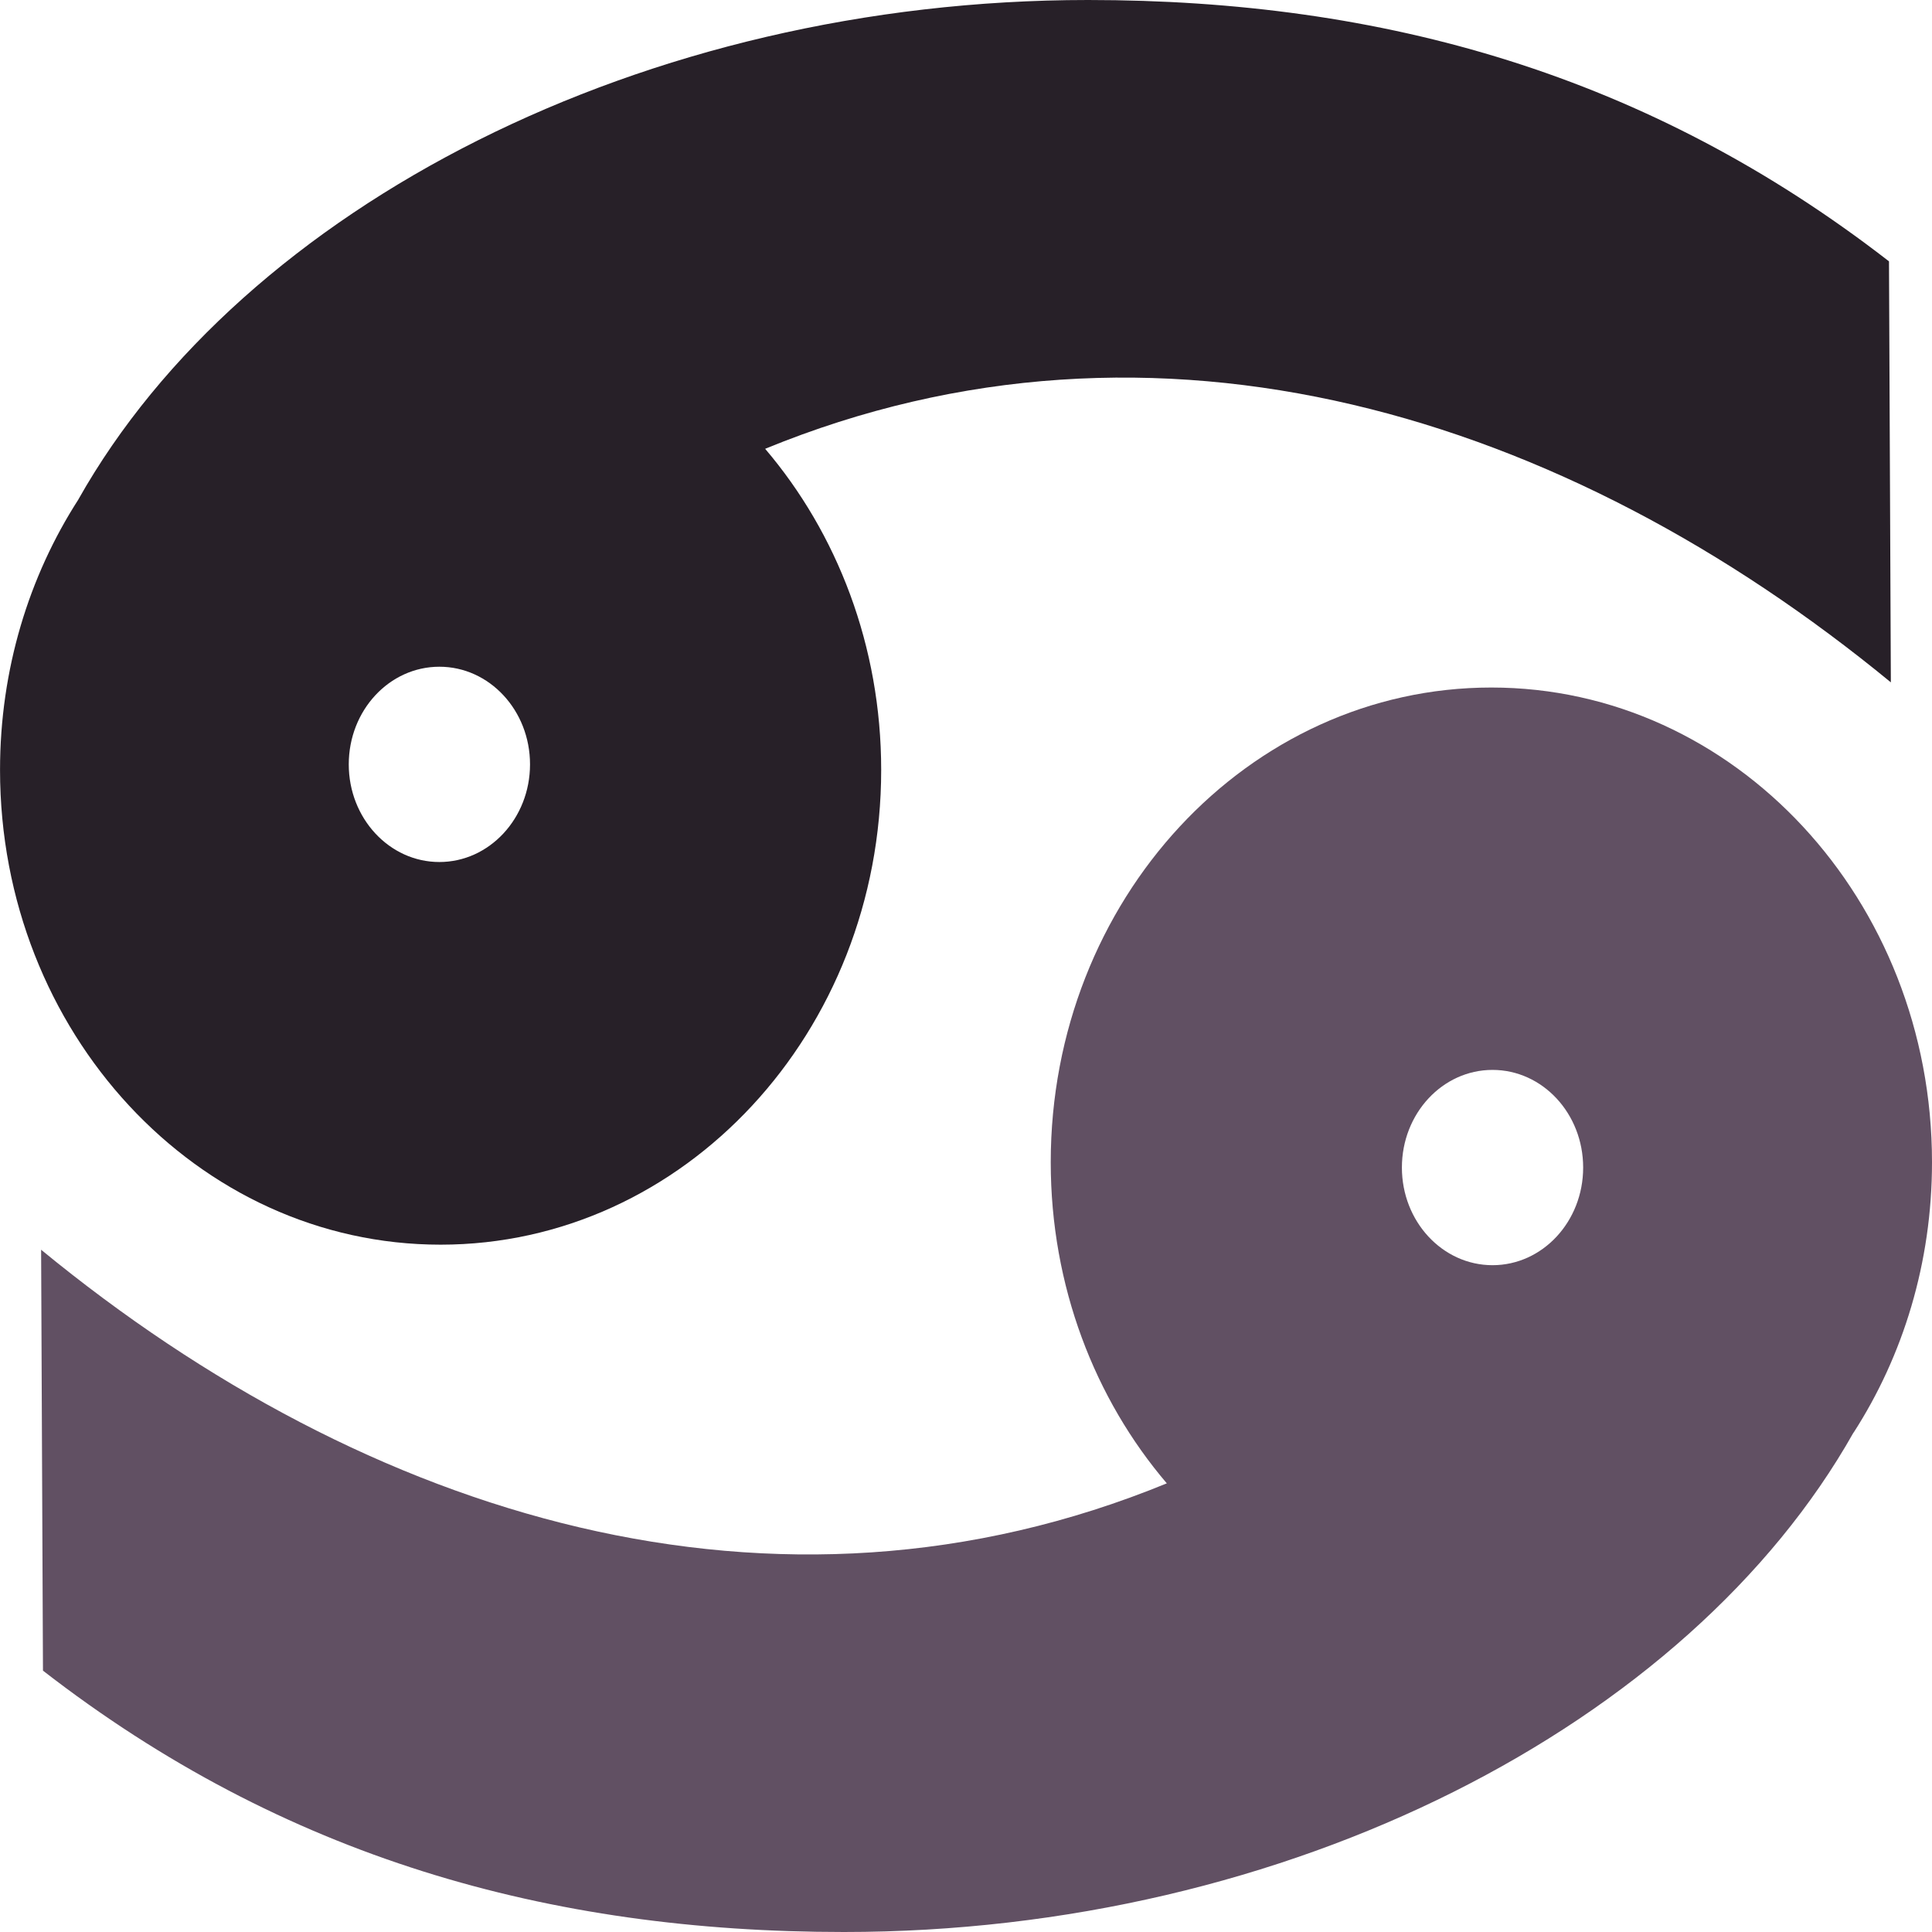 <?xml version="1.0" encoding="UTF-8"?>
<!DOCTYPE svg PUBLIC "-//W3C//DTD SVG 1.1//EN" "http://www.w3.org/Graphics/SVG/1.1/DTD/svg11.dtd">
<!-- Creator: CorelDRAW -->
<svg xmlns="http://www.w3.org/2000/svg" xml:space="preserve" width="0.5in" height="0.5in" version="1.1" style="shape-rendering:geometricPrecision; text-rendering:geometricPrecision; image-rendering:optimizeQuality; fill-rule:evenodd; clip-rule:evenodd"
viewBox="0 0 500 500"
 xmlns:xlink="http://www.w3.org/1999/xlink"
 xmlns:xodm="http://www.corel.com/coreldraw/odm/2003">
 <defs>
  <style type="text/css">
   <![CDATA[
    .fil0 {fill:#272028;fill-rule:nonzero}
    .fil1 {fill:#615063;fill-rule:nonzero}
   ]]>
  </style>
 </defs>
 <g id="Layer_x0020_1">
  <path class="fil0" d="M20.28 129.26c42.64,-75.67 146.35,-129.26 261.3,-129.26 76.44,0 144.96,19.31 207.29,67.64l0.48 108.95c-84.53,-69.46 -189.98,-102.06 -291.33,-60.44 18.63,21.86 30.03,51.05 30.03,83.1 0,67.86 -51.04,122.87 -114.02,122.87 -62.98,0 -114.02,-55.02 -114.02,-122.87 0,-25.98 7.48,-50.11 20.27,-69.97l0 -0.02zm93.43 93.83c12.94,0 23.46,-11.31 23.46,-25.27 0,-13.96 -10.5,-25.27 -23.46,-25.27 -12.96,0 -23.45,11.31 -23.45,25.27 0,13.96 10.51,25.27 23.45,25.27z"/>
  <path class="fil1" d="M479.69 370.74c-42.64,75.67 -146.35,129.26 -261.28,129.26 -76.46,0 -144.96,-19.31 -207.29,-67.64l-0.48 -108.93c84.53,69.44 189.98,102.04 291.33,60.46 -18.65,-21.86 -30.04,-51.05 -30.04,-83.1 0,-67.86 51.05,-122.86 114.03,-122.86 62.98,0 114.04,55 114.04,122.86 0,25.97 -7.48,50.11 -20.29,69.97l-0.02 -0.02zm-93.43 -93.85c-12.96,0 -23.45,11.31 -23.45,25.27 0,13.96 10.5,25.27 23.45,25.27 12.96,0 23.46,-11.31 23.46,-25.27 0,-13.96 -10.5,-25.27 -23.46,-25.27z"/>
 </g>
</svg>